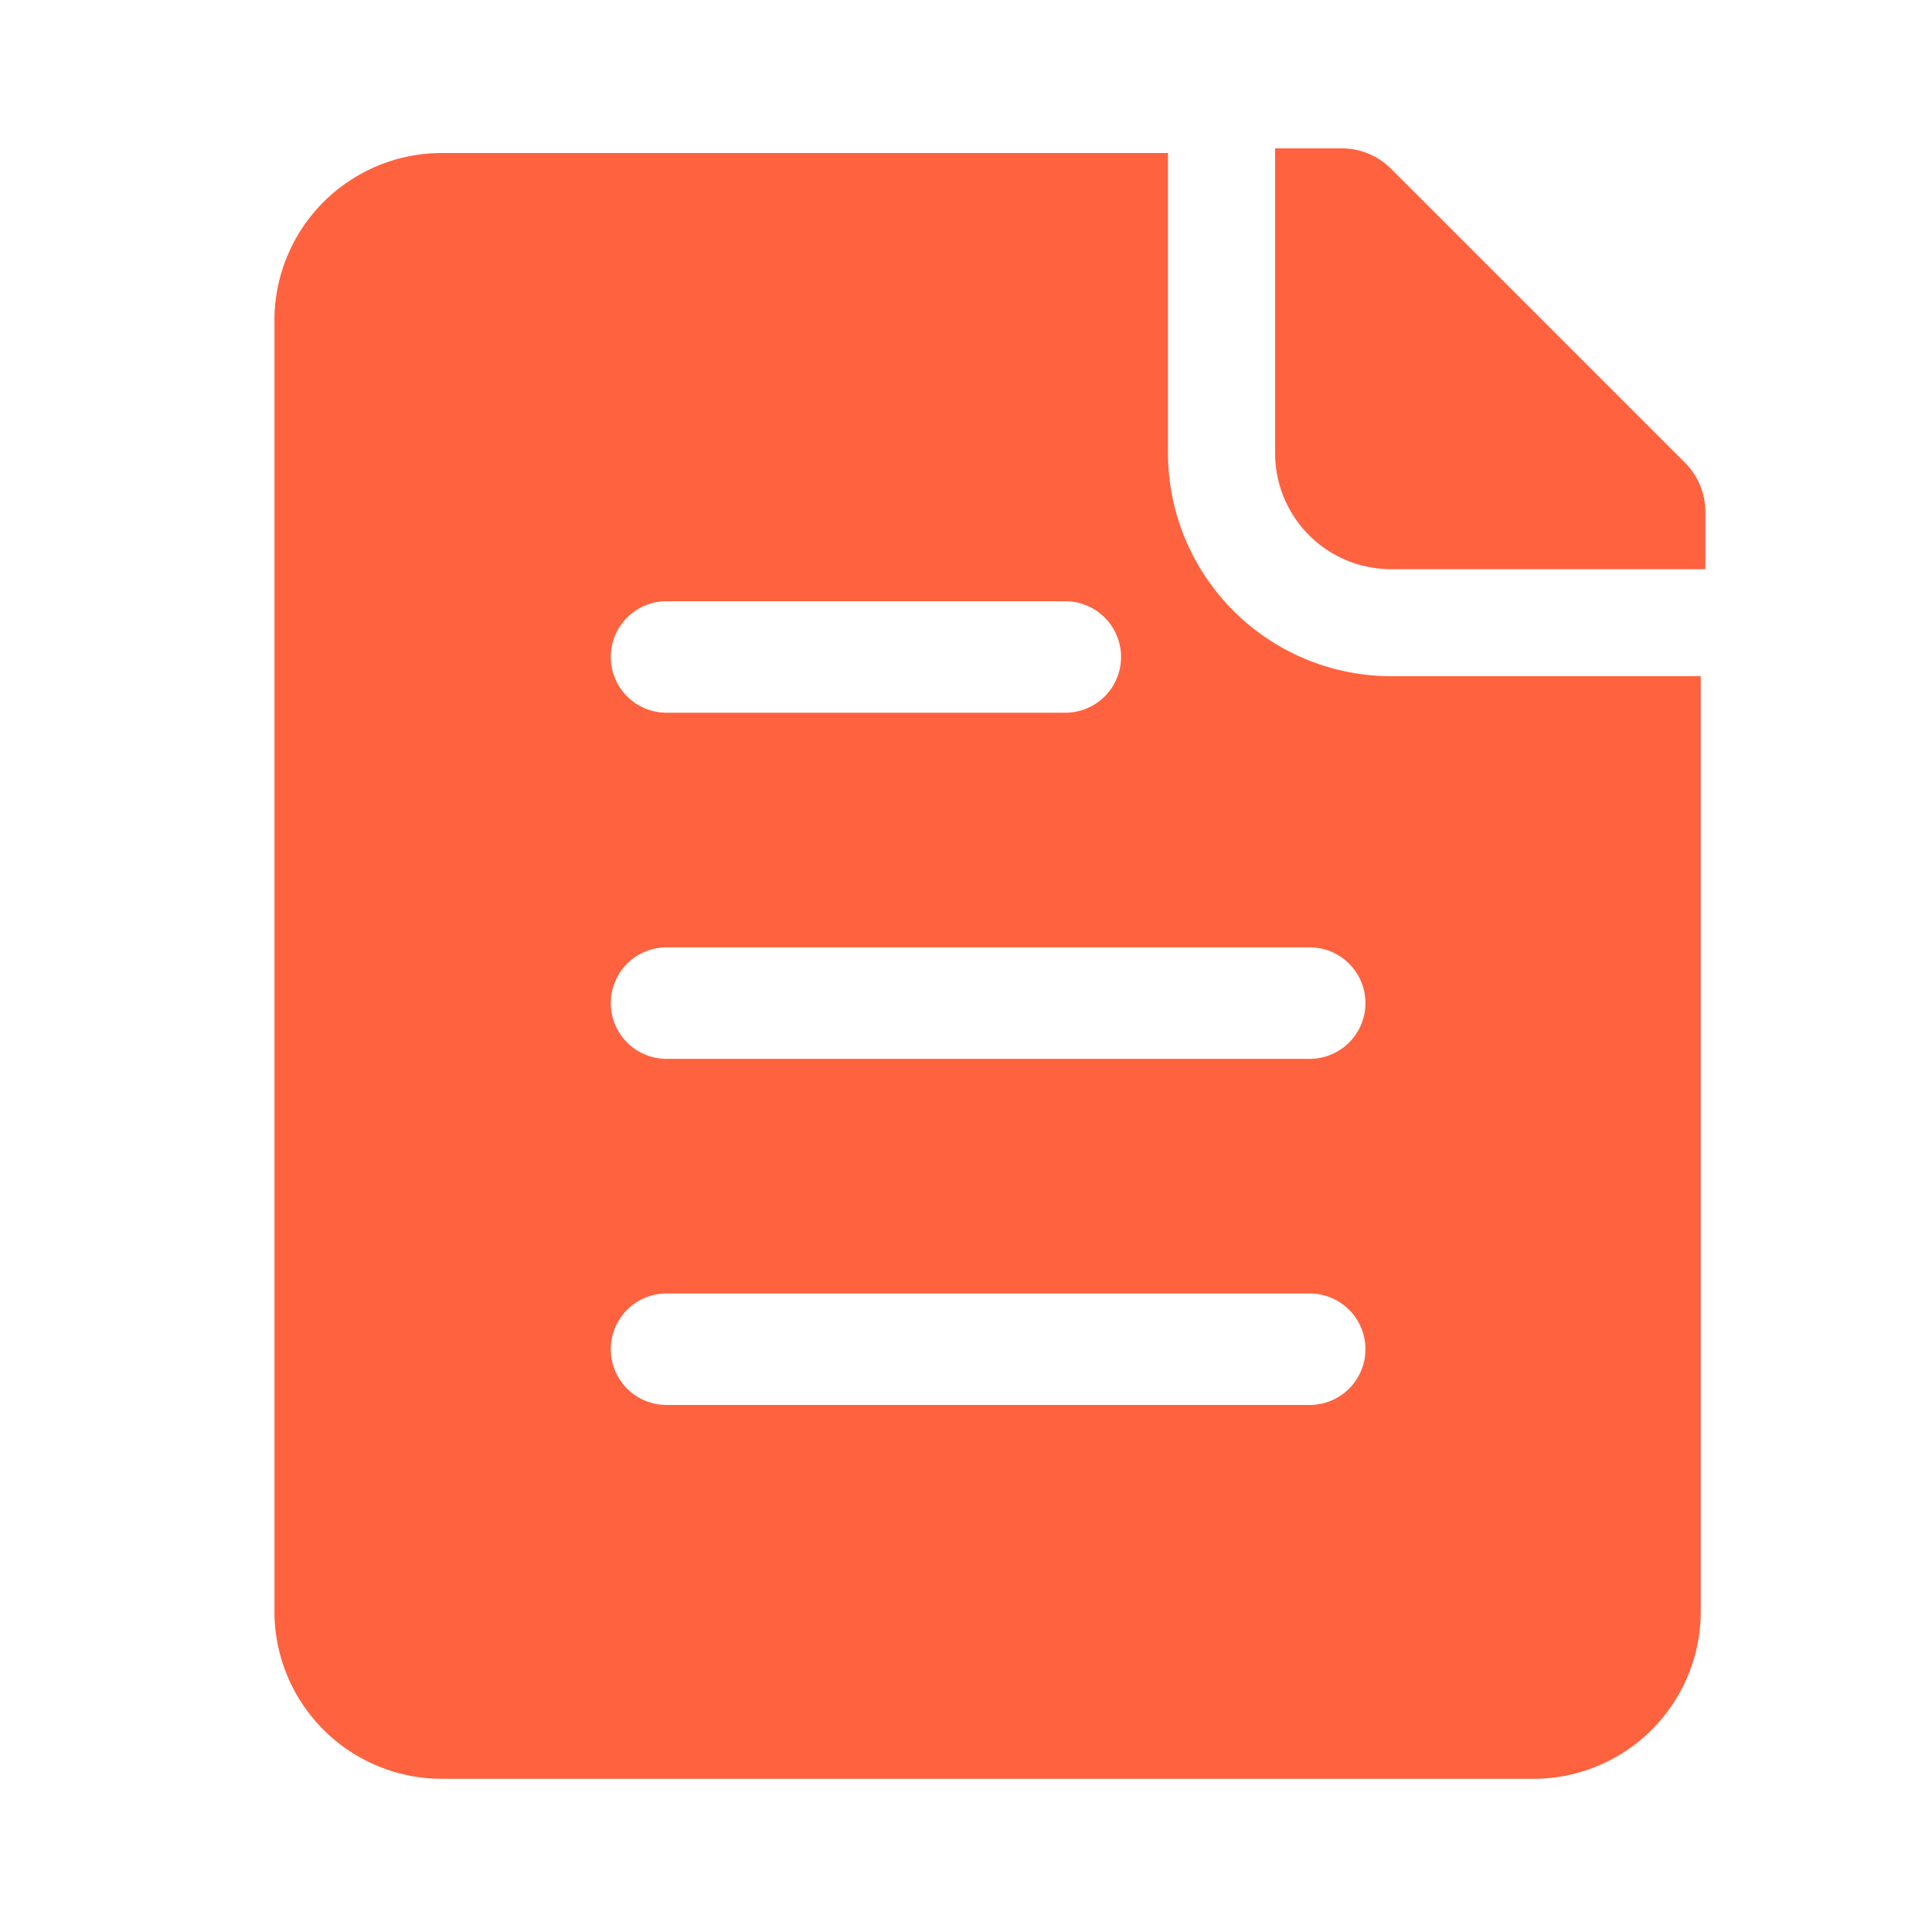 <?xml version="1.0" standalone="no"?><!DOCTYPE svg PUBLIC "-//W3C//DTD SVG 1.1//EN" "http://www.w3.org/Graphics/SVG/1.1/DTD/svg11.dtd"><svg t="1744593286500" class="icon" viewBox="0 0 1024 1024" version="1.1" xmlns="http://www.w3.org/2000/svg" p-id="9627" xmlns:xlink="http://www.w3.org/1999/xlink" width="256" height="256"><path d="M711.117 78.643H675.84v161.587a61.44 61.44 0 0 0 61.44 61.44h166.605V271.36a36.864 36.864 0 0 0-10.803-26.112L737.28 89.446a36.966 36.966 0 0 0-26.163-10.803z" fill="#FF623E" p-id="9628"></path><path d="M737.28 358.4a118.374 118.374 0 0 1-118.221-118.272V81.101H234.189a88.73 88.73 0 0 0-88.73 88.678v684.339a88.73 88.73 0 0 0 88.73 88.678h578.56a88.678 88.678 0 0 0 88.678-88.678V358.4z m-384-39.731h211.354a29.542 29.542 0 0 1 0 59.085H353.28a29.542 29.542 0 0 1 0-59.085z m340.89 425.984H353.28a29.542 29.542 0 0 1 0-59.085h340.89a29.542 29.542 0 1 1 0 59.085z m0-183.45H353.28a29.542 29.542 0 1 1 0-59.085h340.89a29.542 29.542 0 1 1 0 59.085z" fill="#FF623E" p-id="9629"></path></svg>